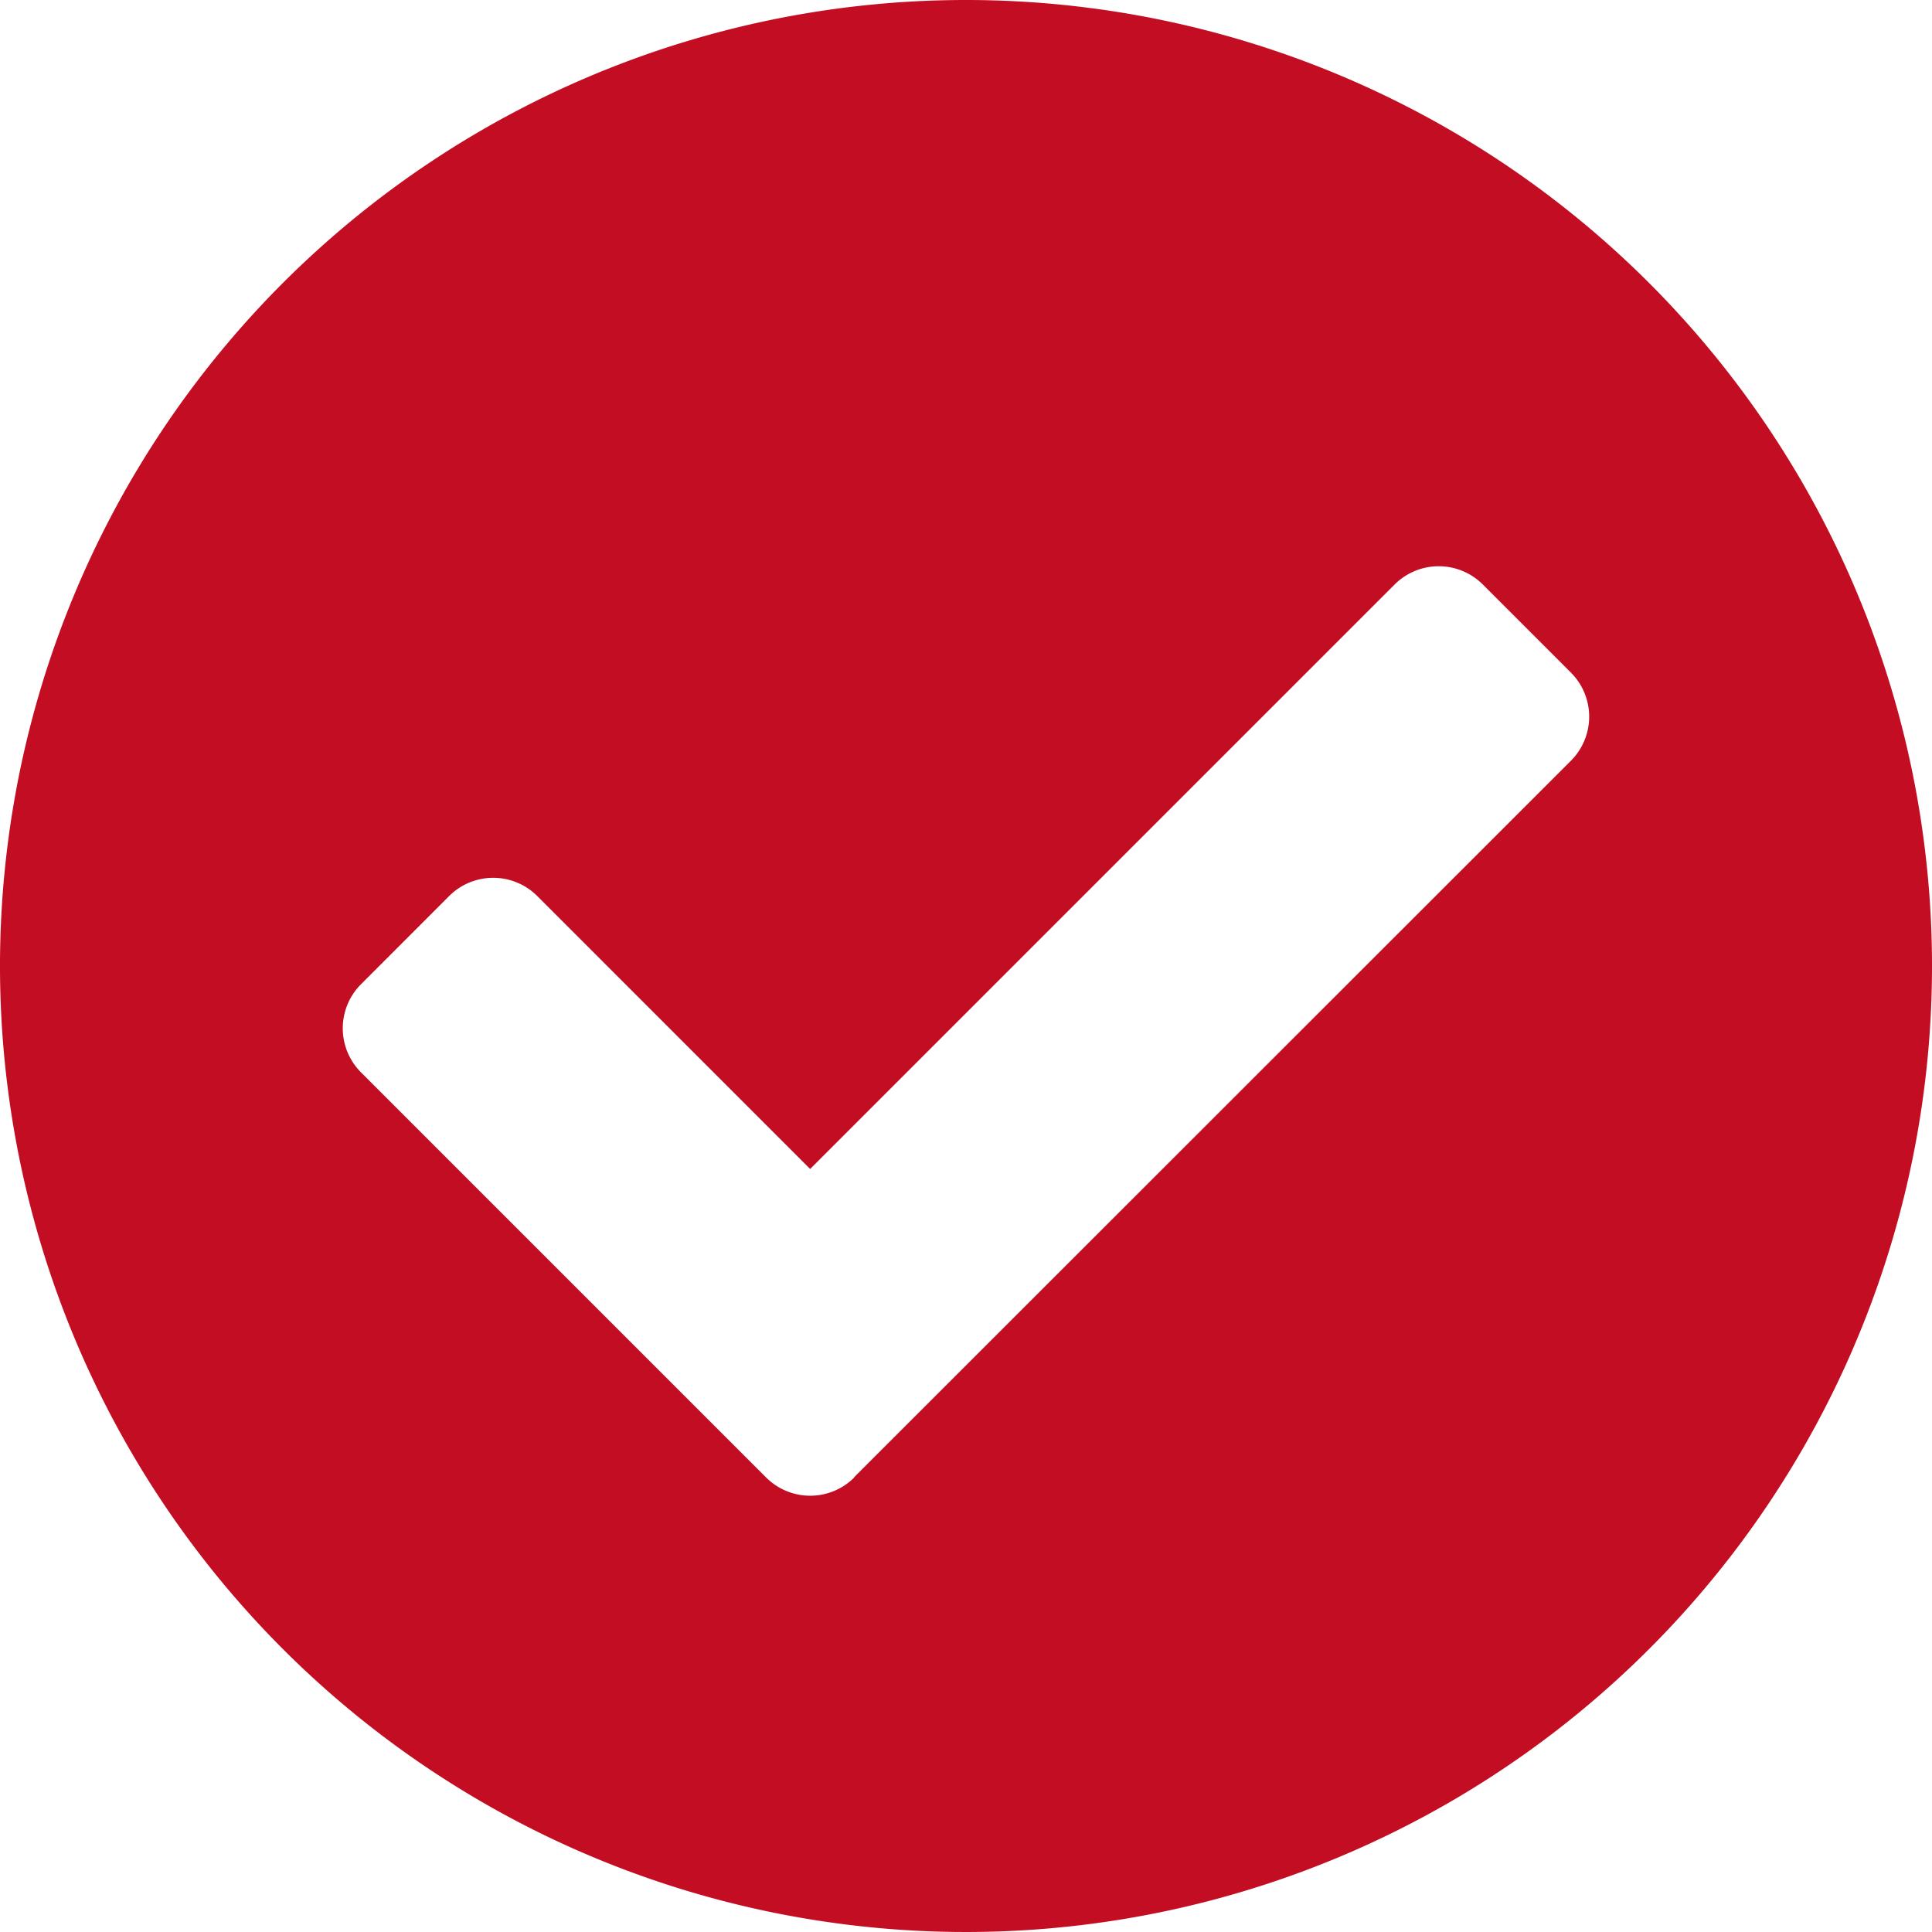 <svg xmlns="http://www.w3.org/2000/svg" width="30" height="30" viewBox="0 0 30 30">
  <path id="Icon_awesome-check-circle" data-name="Icon awesome-check-circle" d="M30.563,15.563a15,15,0,1,1-15-15A15,15,0,0,1,30.563,15.563ZM13.827,23.5,24.956,12.376a.968.968,0,0,0,0-1.369L23.588,9.639a.968.968,0,0,0-1.369,0l-9.076,9.076L8.906,14.477a.968.968,0,0,0-1.369,0L6.169,15.846a.968.968,0,0,0,0,1.369l6.29,6.29a.968.968,0,0,0,1.369,0Z" transform="translate(-0.563 -0.563)" fill="#c30d23"/>
</svg>
